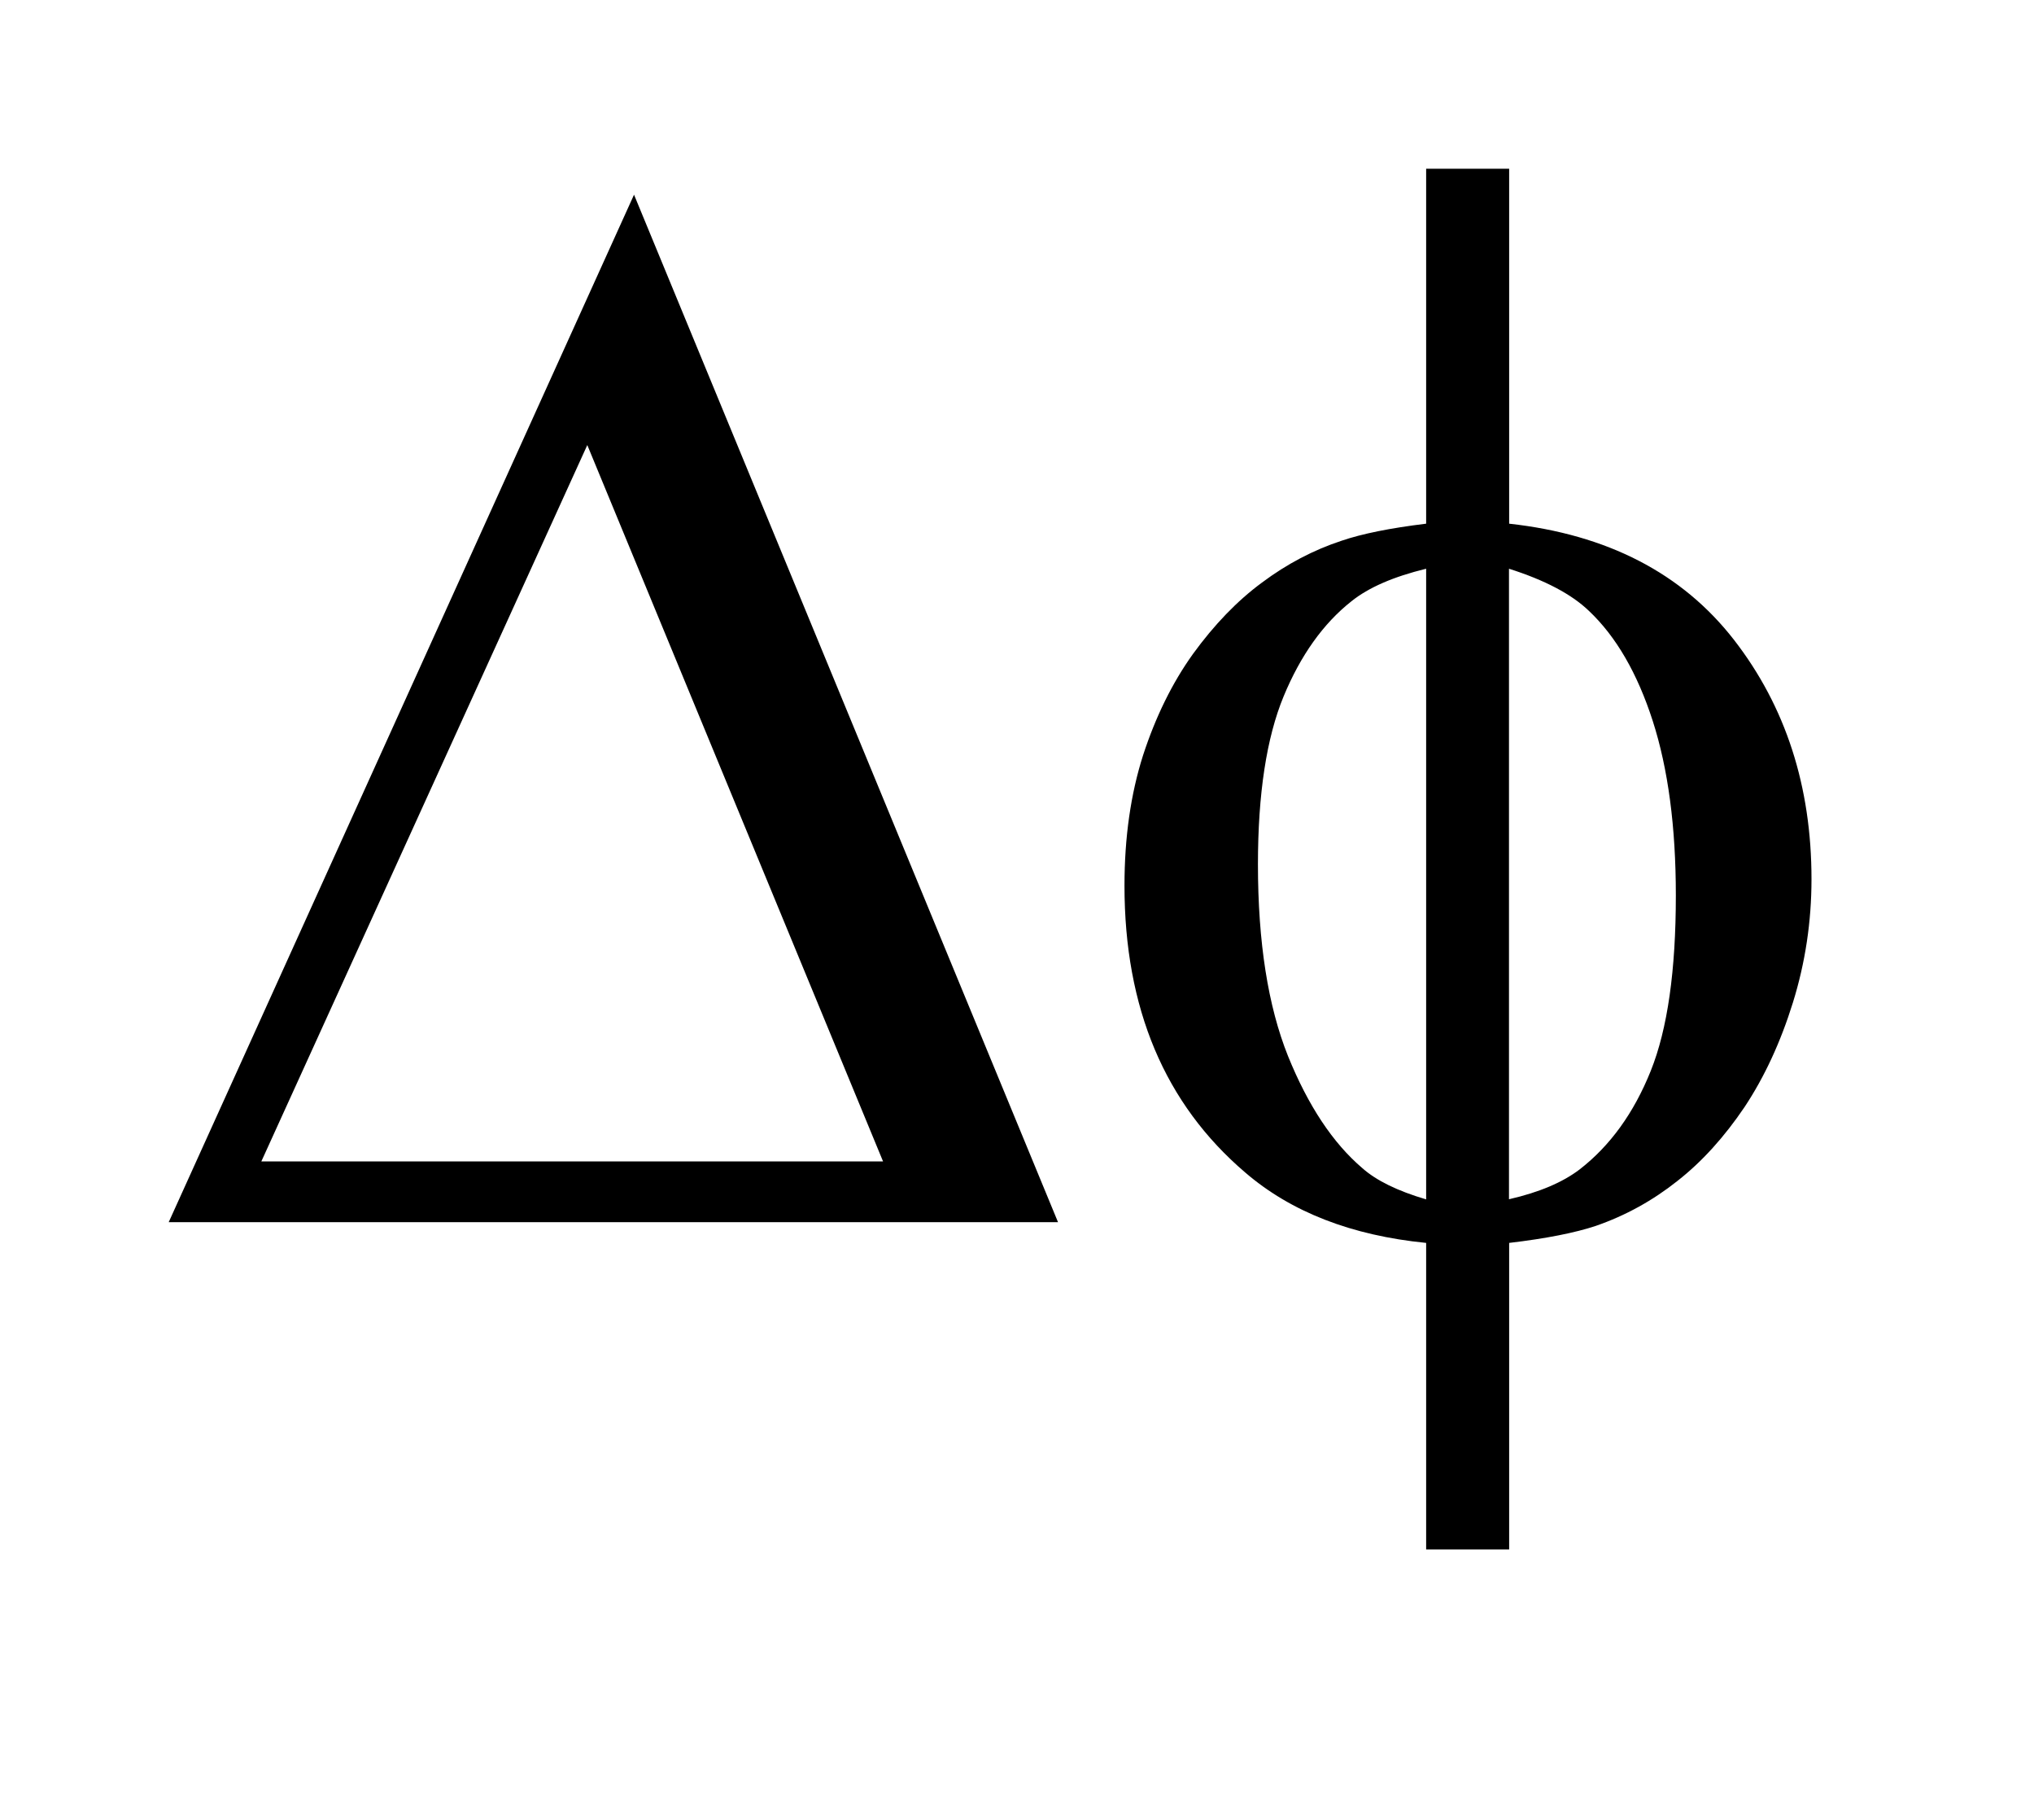 <?xml version="1.0" encoding="UTF-8"?>
<!DOCTYPE svg PUBLIC '-//W3C//DTD SVG 1.0//EN'
          'http://www.w3.org/TR/2001/REC-SVG-20010904/DTD/svg10.dtd'>
<svg stroke-dasharray="none" shape-rendering="auto" xmlns="http://www.w3.org/2000/svg" font-family="'Dialog'" text-rendering="auto" width="19" fill-opacity="1" color-interpolation="auto" color-rendering="auto" preserveAspectRatio="xMidYMid meet" font-size="12px" viewBox="0 0 19 17" fill="black" xmlns:xlink="http://www.w3.org/1999/xlink" stroke="black" image-rendering="auto" stroke-miterlimit="10" stroke-linecap="square" stroke-linejoin="miter" font-style="normal" stroke-width="1" height="17" stroke-dashoffset="0" font-weight="normal" stroke-opacity="1"
><!--Generated by the Batik Graphics2D SVG Generator--><defs id="genericDefs"
  /><g
  ><defs id="defs1"
    ><clipPath clipPathUnits="userSpaceOnUse" id="clipPath1"
      ><path d="M-1 -1 L10.737 -1 L10.737 9.184 L-1 9.184 L-1 -1 Z"
      /></clipPath
      ><clipPath clipPathUnits="userSpaceOnUse" id="clipPath2"
      ><path d="M-0 -0 L-0 8.185 L9.737 8.185 L9.737 -0 Z"
      /></clipPath
    ></defs
    ><g transform="scale(1.576,1.576) translate(1,1)"
    ><path d="M5.271 6.244 L0 6.244 L2.758 0.154 L5.271 6.244 ZM4.234 5.884 L2.481 1.638 L0.549 5.884 L4.234 5.884 Z" stroke="none" clip-path="url(#clipPath2)"
    /></g
    ><g transform="matrix(1.576,0,0,1.576,1.576,1.576)"
    ><path d="M7.945 2.104 C8.527 2.168 8.971 2.398 9.278 2.793 C9.584 3.188 9.737 3.661 9.737 4.211 C9.737 4.463 9.7 4.707 9.627 4.942 C9.554 5.177 9.458 5.384 9.34 5.562 C9.221 5.738 9.089 5.885 8.942 6 C8.796 6.116 8.635 6.205 8.459 6.266 C8.336 6.307 8.165 6.341 7.945 6.367 L7.945 8.184 L7.453 8.184 L7.453 6.367 C7.011 6.323 6.653 6.184 6.381 5.95 C5.904 5.543 5.665 4.976 5.665 4.25 C5.665 3.963 5.702 3.706 5.775 3.477 C5.849 3.25 5.947 3.049 6.071 2.876 C6.196 2.704 6.332 2.562 6.48 2.453 C6.627 2.343 6.785 2.26 6.952 2.205 C7.072 2.164 7.239 2.13 7.453 2.104 L7.453 0 L7.945 0 L7.945 2.104 ZM7.453 2.371 C7.26 2.418 7.112 2.482 7.01 2.564 C6.843 2.696 6.709 2.884 6.608 3.128 C6.507 3.373 6.456 3.705 6.456 4.123 C6.456 4.586 6.516 4.964 6.634 5.259 C6.753 5.553 6.9 5.775 7.075 5.924 C7.157 5.997 7.283 6.059 7.453 6.109 L7.453 2.371 ZM7.945 6.108 C8.124 6.067 8.262 6.008 8.362 5.932 C8.544 5.791 8.684 5.597 8.784 5.348 C8.884 5.099 8.933 4.752 8.933 4.307 C8.933 3.9 8.887 3.556 8.796 3.273 C8.705 2.991 8.579 2.773 8.418 2.621 C8.314 2.521 8.155 2.438 7.944 2.371 L7.944 6.108 Z" stroke="none" clip-path="url(#clipPath2)"
    /></g
  ></g
></svg
>
